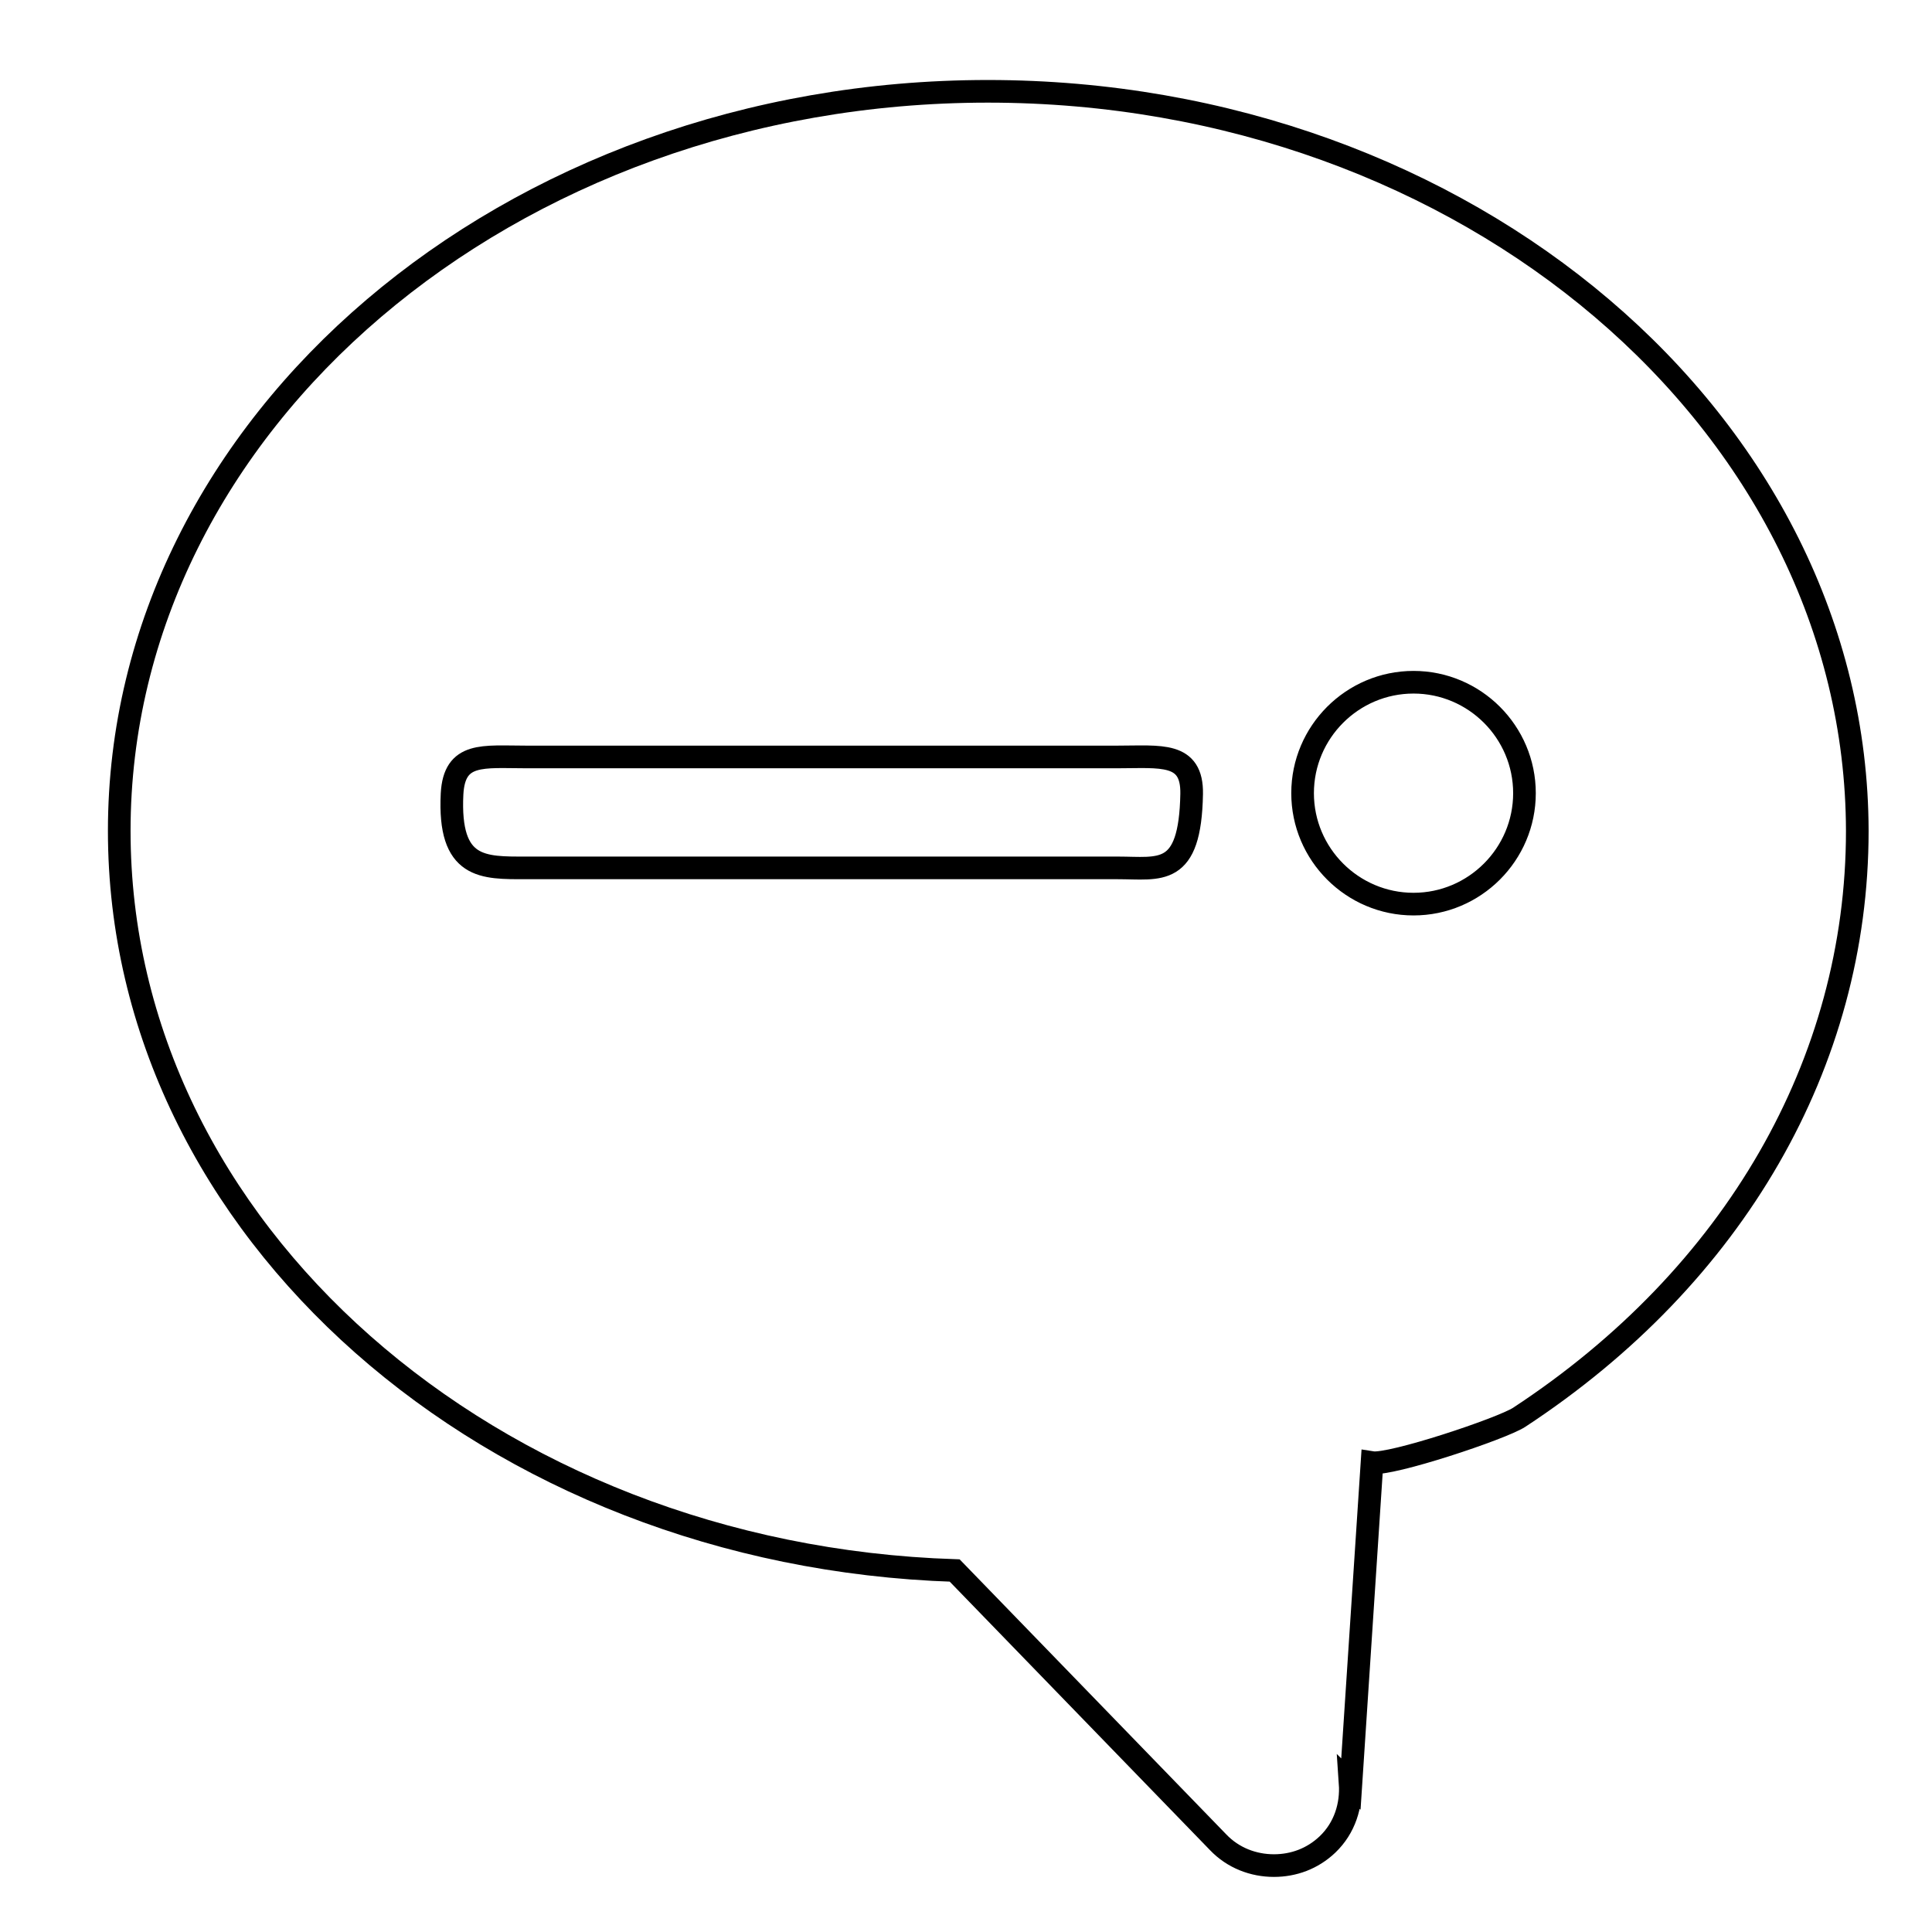 <?xml version="1.0" encoding="utf-8"?>
<!-- Svg Vector Icons : http://www.onlinewebfonts.com/icon -->
<!DOCTYPE svg PUBLIC "-//W3C//DTD SVG 1.1//EN" "http://www.w3.org/Graphics/SVG/1.1/DTD/svg11.dtd">
<svg version="1.1" xmlns="http://www.w3.org/2000/svg" xmlns:xlink="http://www.w3.org/1999/xlink" x="0px" y="0px" viewBox="0 0 256 256" enable-background="new 0 0 256 256" xml:space="preserve">
<g><g><path stroke-width="3" fill-opacity="0" stroke="#000000"  d="M10,8.8L10,8.8L10,8.8z"/><path stroke-width="3" fill-opacity="0" stroke="#000000"  d="M130.9,12.1c-63.5,0-115.1,44-115.1,98c0,52.8,49.2,96,110.7,98l34.9,36c2,2.1,4.7,3.1,7.4,3.1c2.6,0,5.1-0.9,7.1-2.8c2.3-2.2,3.2-5.2,3-8.1l0.1,0.1l2.8-42.6c2.5,0.4,17.2-4.5,19.5-6c28.5-18.7,44.8-47,44.8-77.7C246,56.1,194.4,12.1,130.9,12.1L130.9,12.1z M148.1,115H69.7c-5.7,0-10.3,0.2-9.8-9.8c0.3-5.6,4.1-4.9,9.8-4.9h78.4c5.7,0,9.9-0.7,9.8,4.9C157.7,116.3,153.7,115,148.1,115z M187.3,119.8c-8.1,0-14.7-6.6-14.7-14.7c0-8.1,6.6-14.7,14.7-14.7c8.1,0,14.7,6.6,14.7,14.7C202,113.2,195.4,119.8,187.3,119.8z"/></g></g>
</svg>